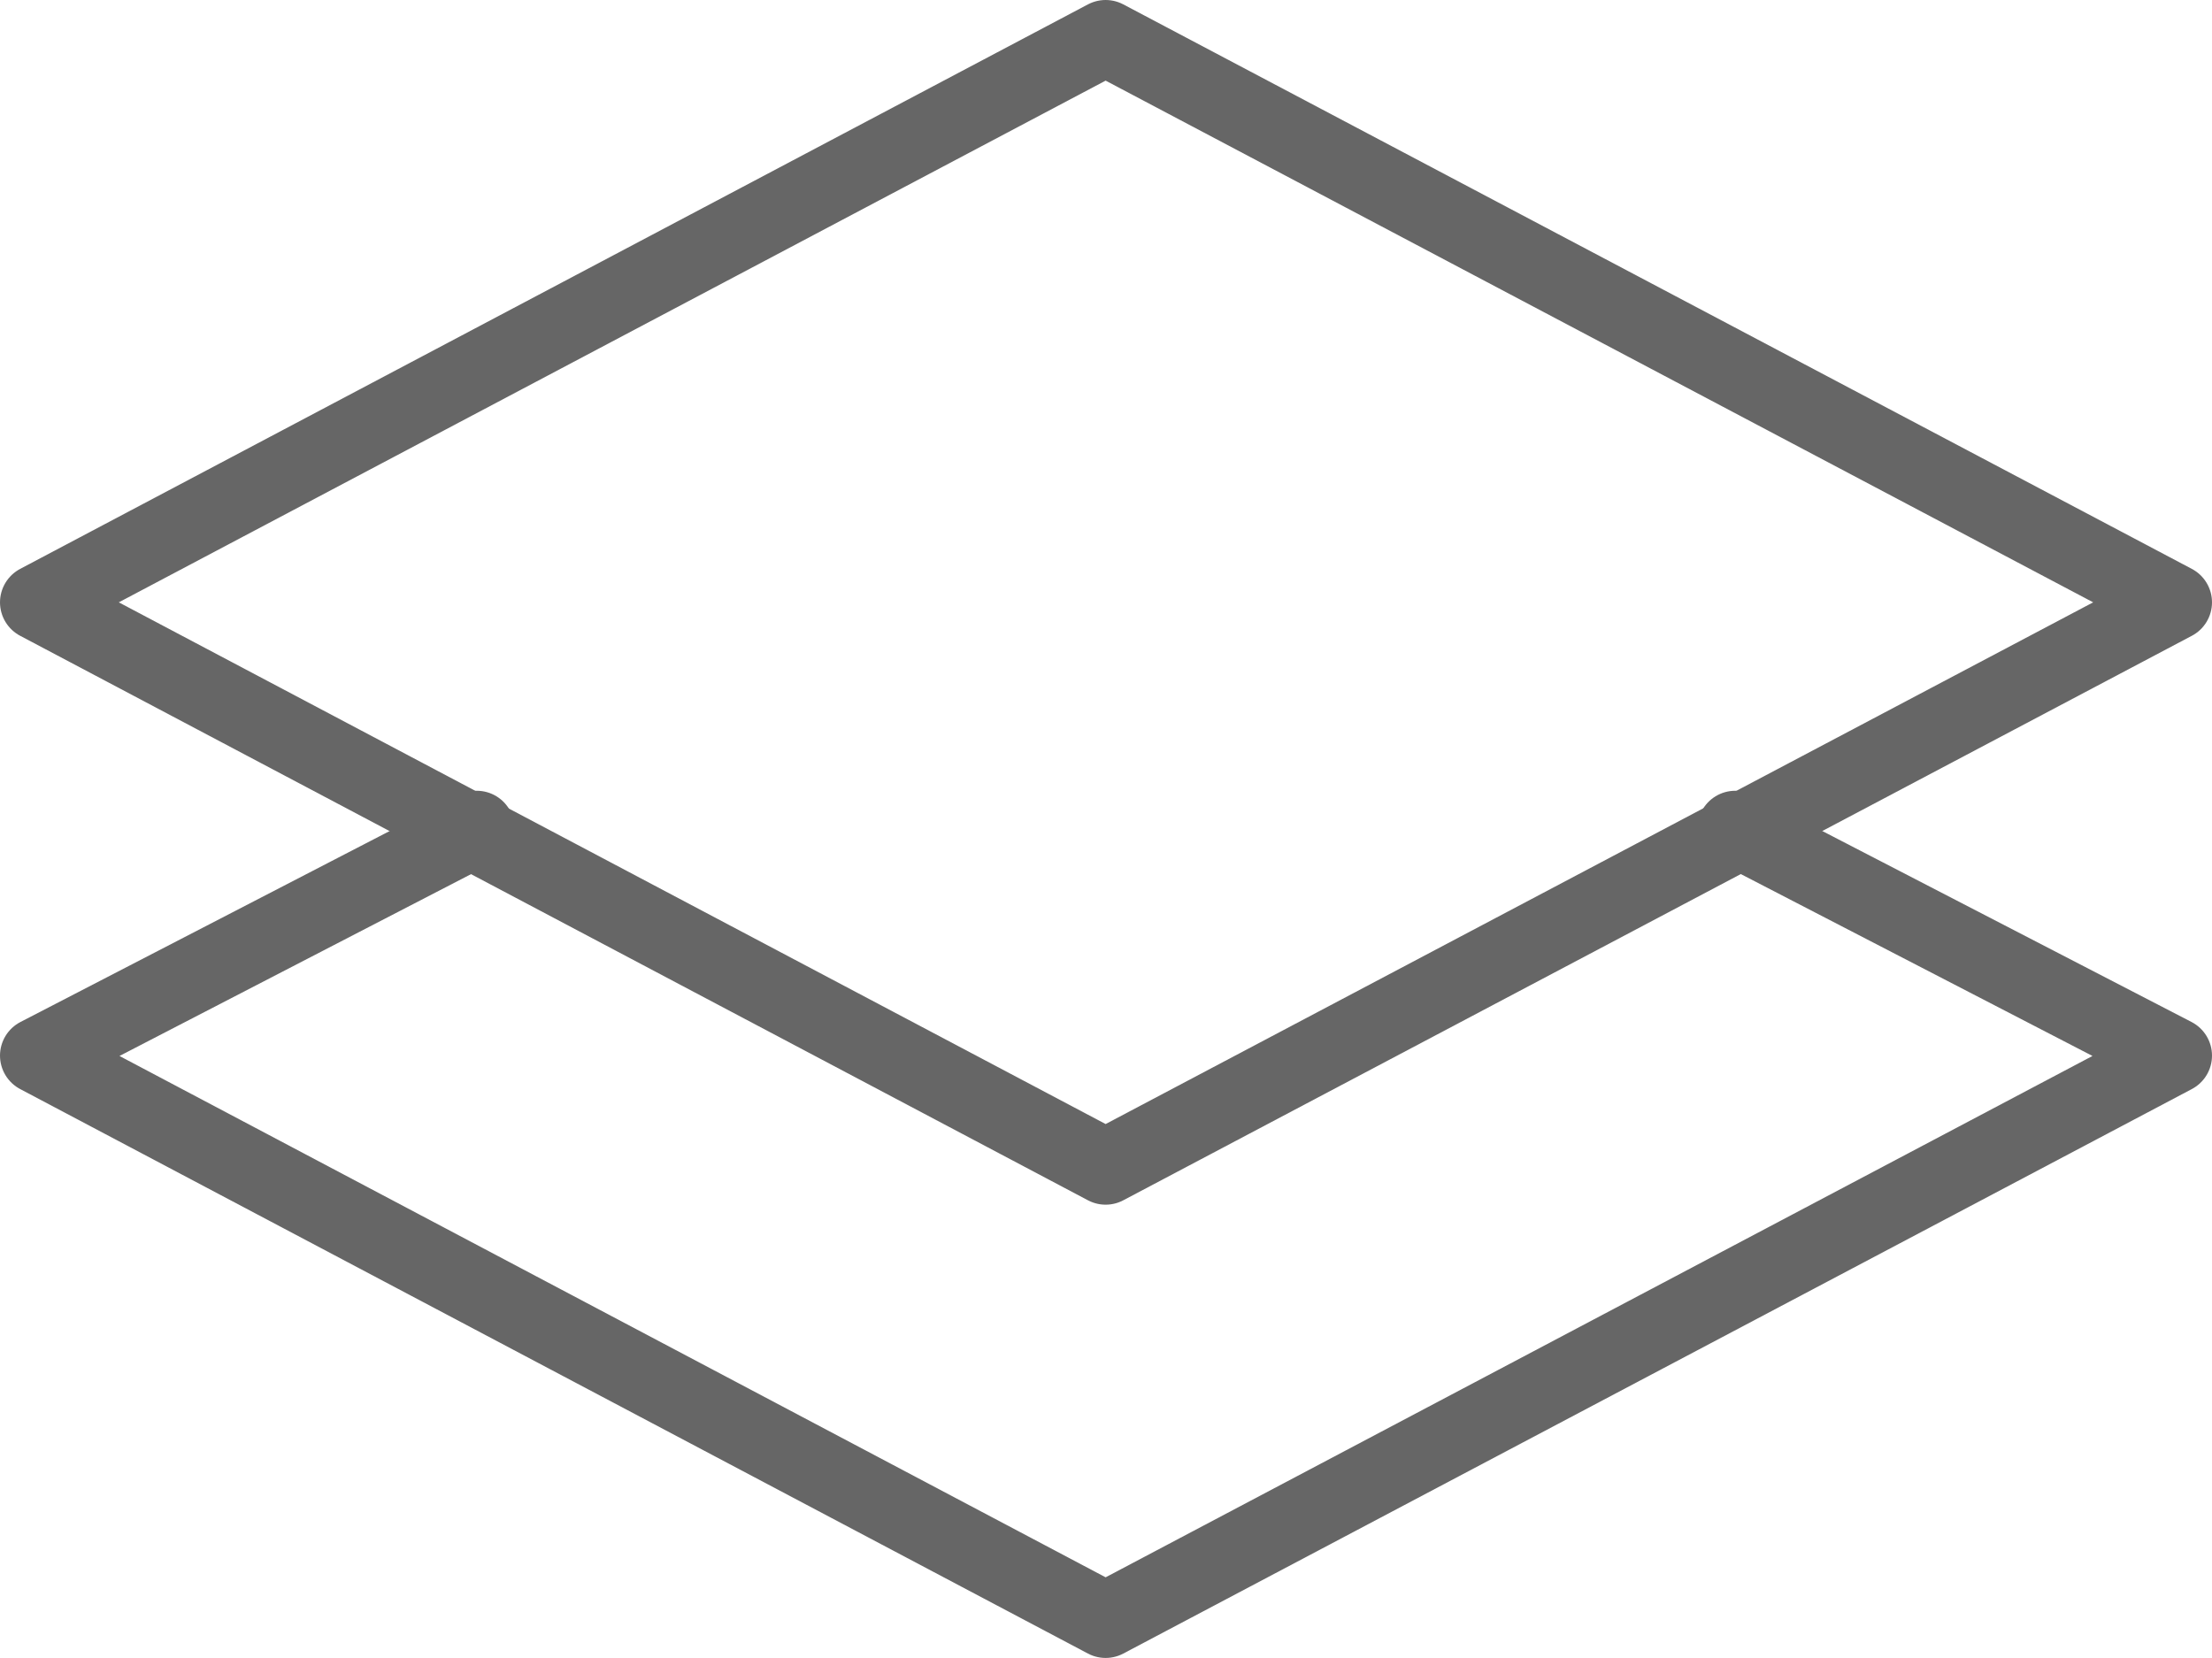 <svg xmlns="http://www.w3.org/2000/svg" viewBox="0 0 29.23 21.91"><defs><style>.cls-1{fill:none;stroke:#666;stroke-linecap:round;stroke-linejoin:round;}</style></defs><title>materials-icon</title><g id="Layer_2" data-name="Layer 2"><g id="Layer_1-2" data-name="Layer 1"><polyline class="cls-1" points="22.93 10.95 28.73 13.95 14.61 21.41 0.5 13.95 6.3 10.95"/><polygon class="cls-1" points="14.61 15.42 0.5 7.96 14.61 0.5 28.73 7.96 14.61 15.42"/></g></g></svg>